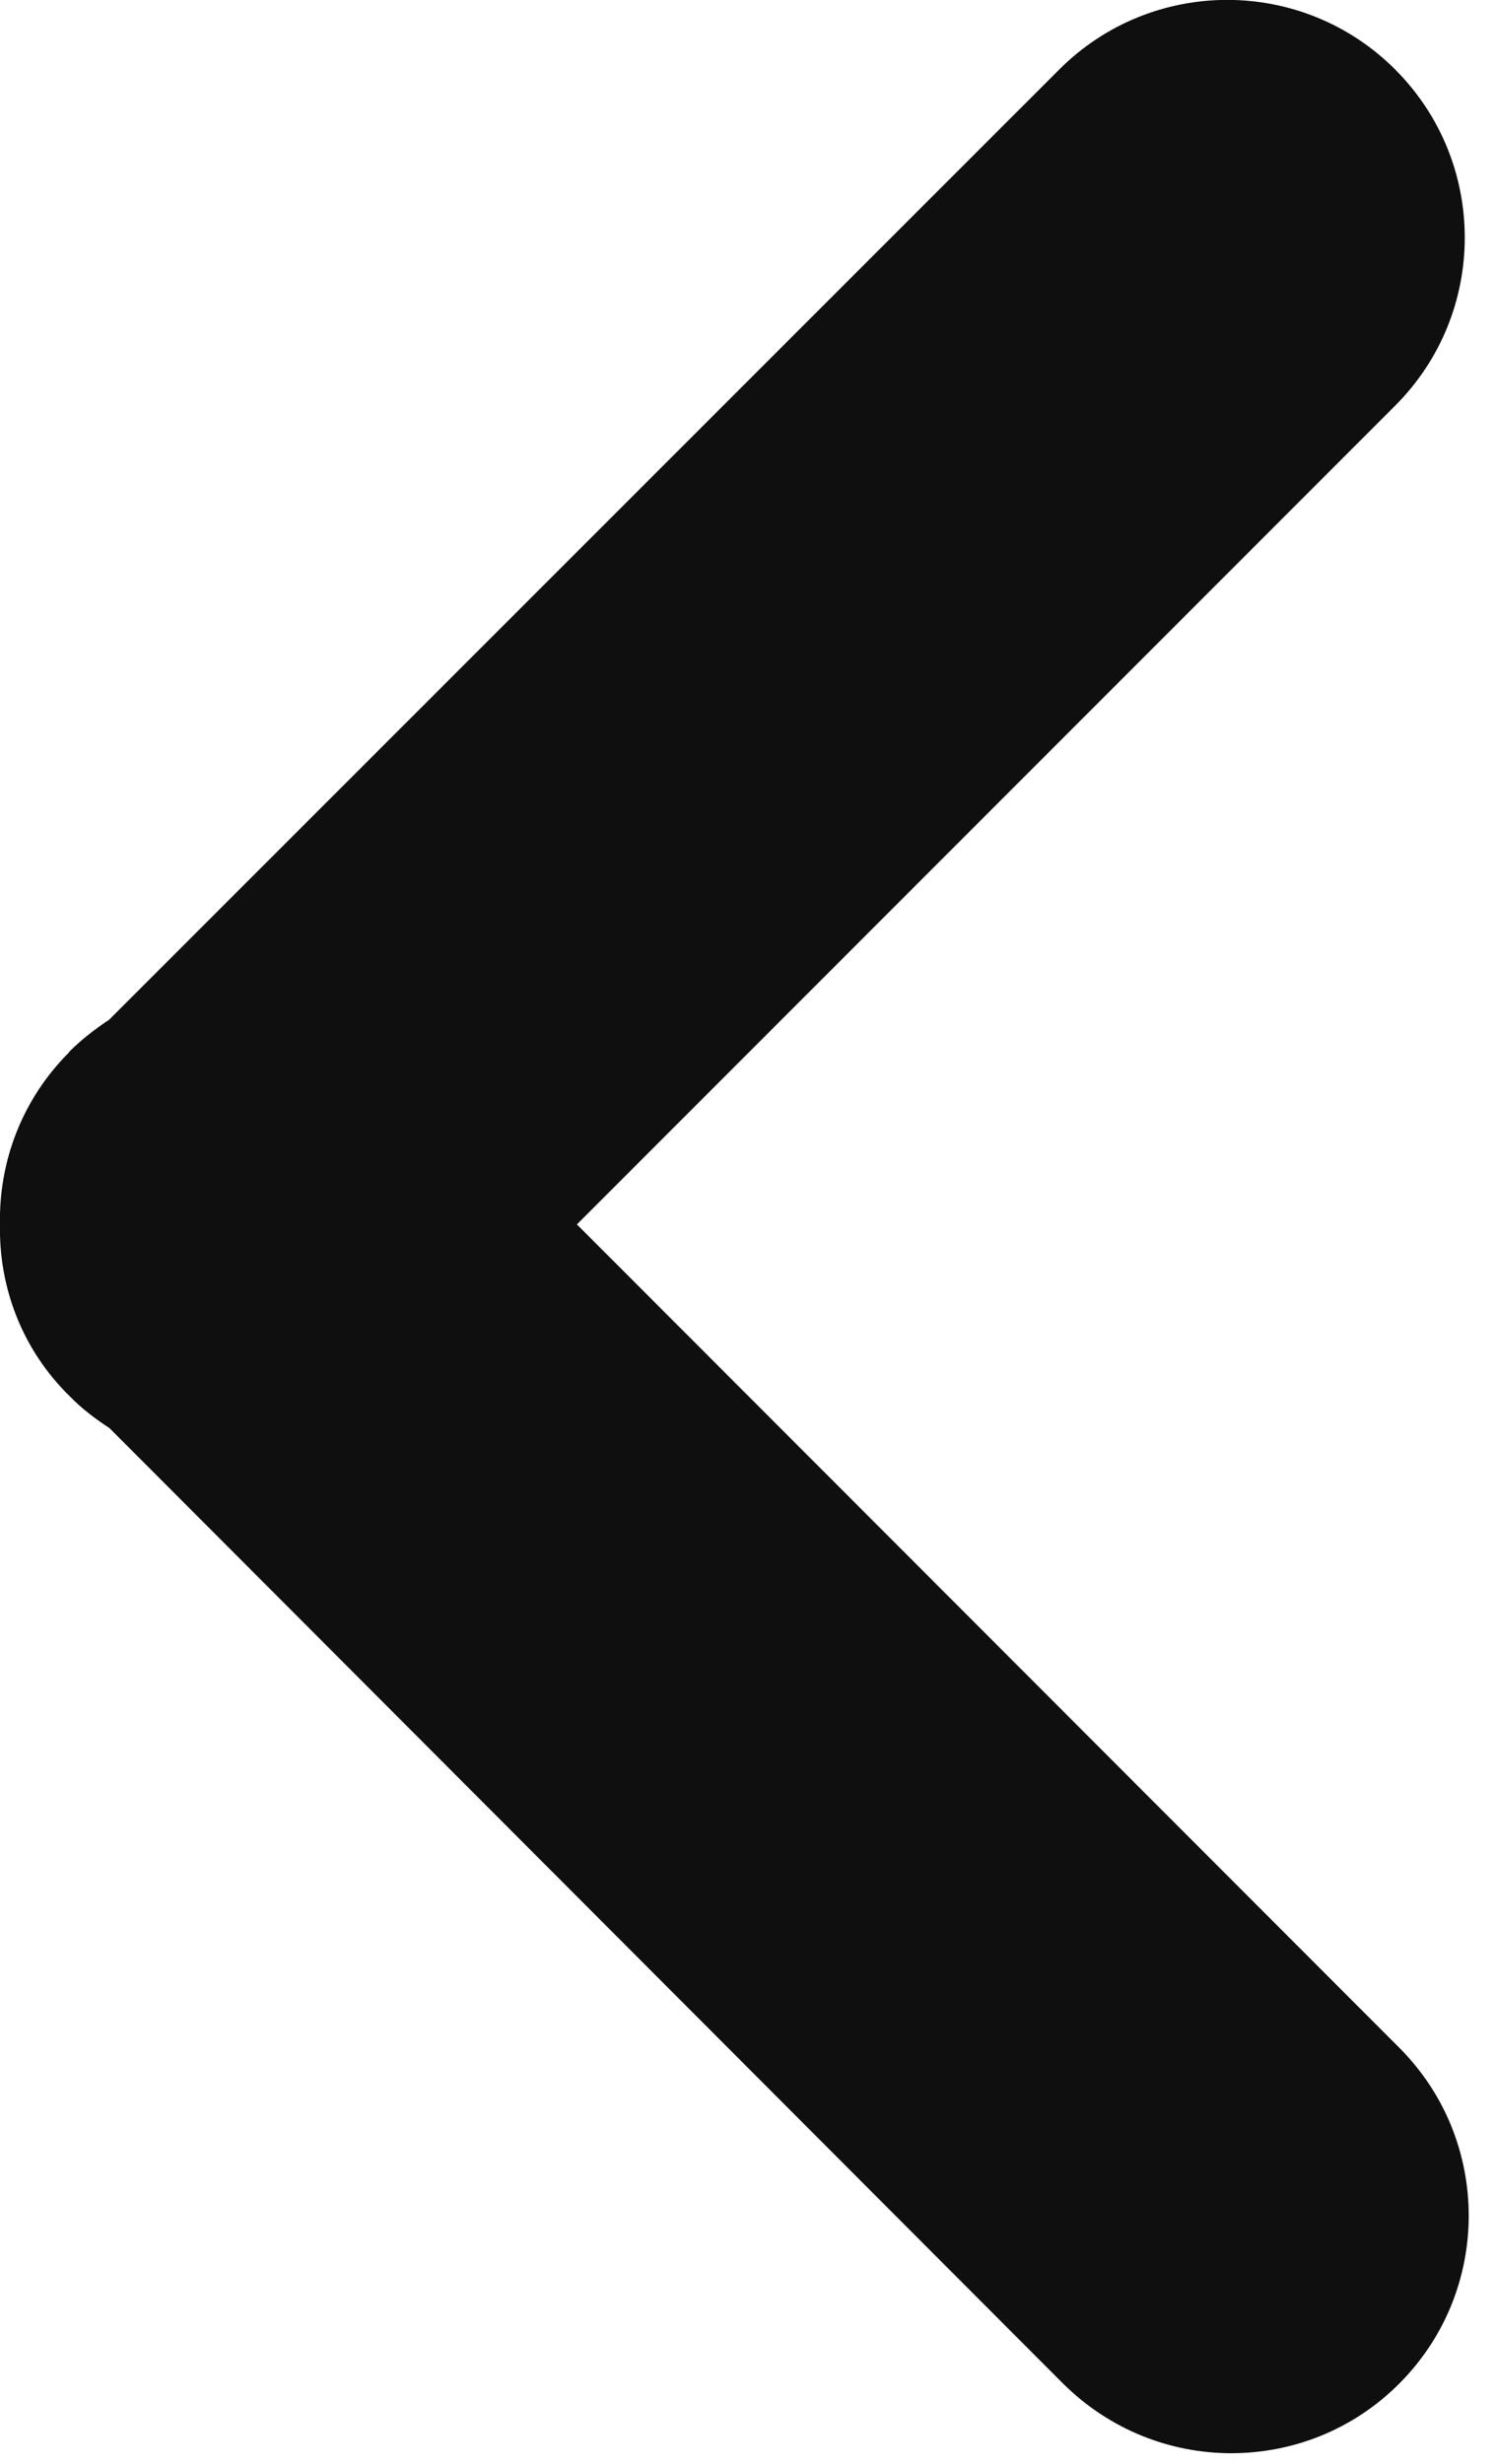 <svg width="34" height="56" viewBox="0 0 34 56" fill="none" xmlns="http://www.w3.org/2000/svg">
<path d="M1.57 23.91C1.85 23.63 2.16 23.39 2.48 23.18L24.09 1.58C26.2 -0.53 29.62 -0.53 31.73 1.58C33.84 3.69 33.84 7.11 31.73 9.22L13.12 27.83L31.82 46.54C33.93 48.65 33.93 52.07 31.82 54.18C30.76 55.24 29.38 55.76 28 55.76C26.62 55.76 25.24 55.23 24.18 54.18L2.49 32.46C2.17 32.25 1.86 32.02 1.58 31.73C0.49 30.66 -0.03 29.24 6.36675e-06 27.83C-0.03 26.42 0.49 25 1.57 23.92V23.91Z" fill="#0F0F0F"/>
</svg>
